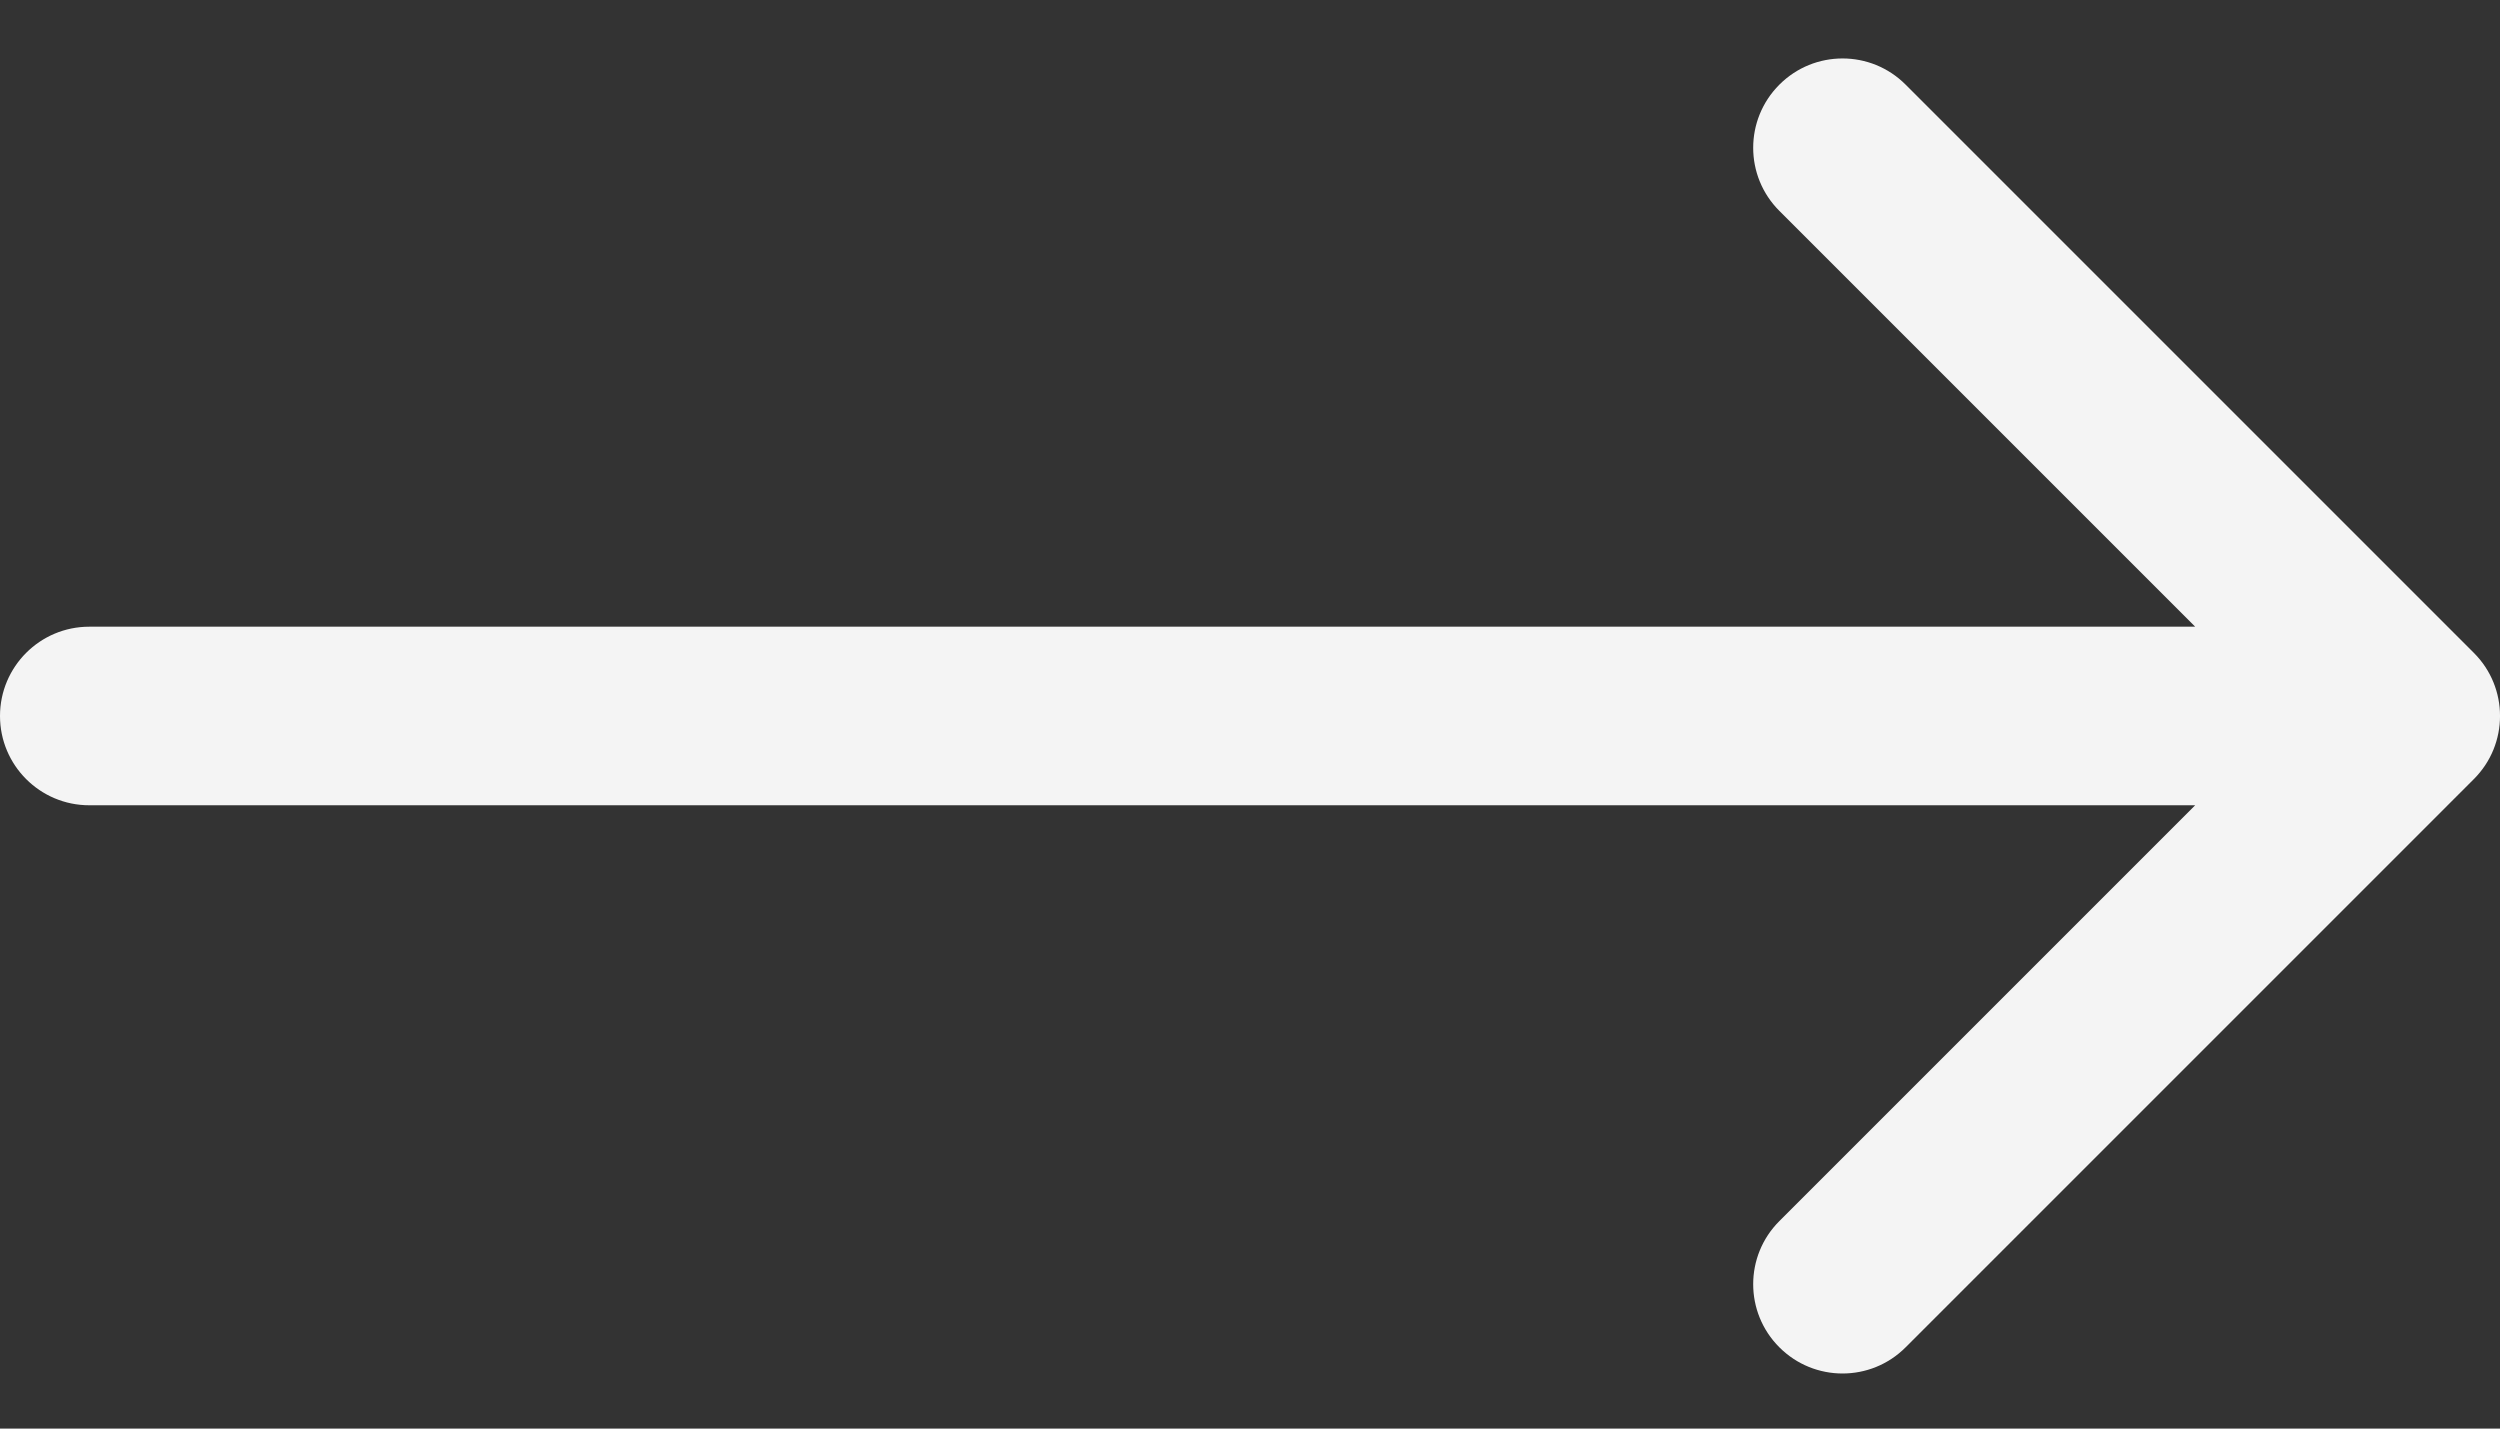 <svg width="28" height="16" viewBox="0 0 28 16" fill="none" xmlns="http://www.w3.org/2000/svg">
<rect x="0" y="0" width="28" height="16" fill="#333333" stroke="none"/>
<path d="M1 7.019C0.448 7.019 0 7.467 0 8.019C0 8.571 0.448 9.019 1 9.019V7.019ZM27.707 8.726C28.098 8.336 28.098 7.702 27.707 7.312L21.343 0.948C20.953 0.557 20.32 0.557 19.929 0.948C19.538 1.339 19.538 1.972 19.929 2.362L25.586 8.019L19.929 13.676C19.538 14.066 19.538 14.7 19.929 15.09C20.32 15.481 20.953 15.481 21.343 15.09L27.707 8.726ZM1 9.019H27V7.019H1V9.019Z" fill="#F4F4F4"/>
</svg>
